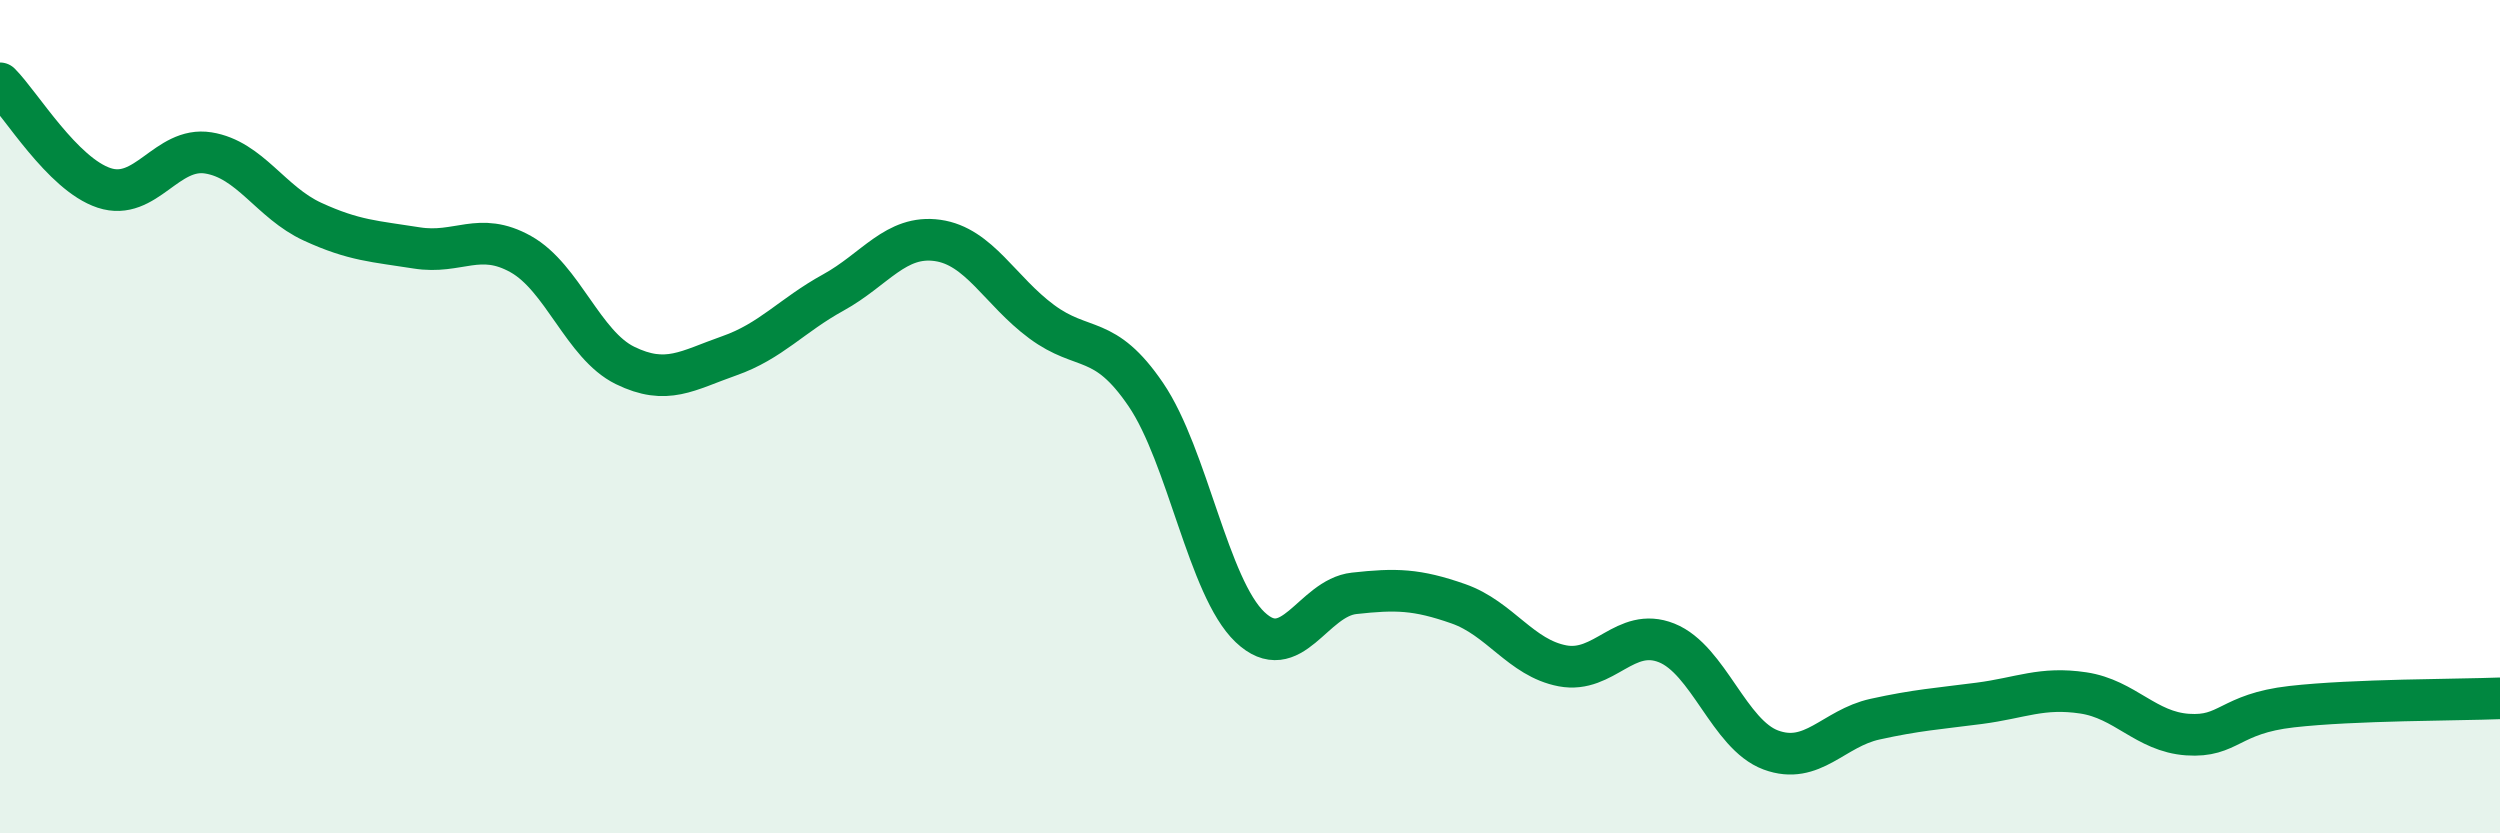 
    <svg width="60" height="20" viewBox="0 0 60 20" xmlns="http://www.w3.org/2000/svg">
      <path
        d="M 0,2 C 0.5,2.5 1.5,4.18 2.5,4.51 C 3.5,4.84 4,3.51 5,3.67 C 6,3.83 6.5,4.86 7.5,5.32 C 8.5,5.78 9,5.79 10,5.95 C 11,6.11 11.5,5.54 12.5,6.1 C 13.5,6.66 14,8.28 15,8.77 C 16,9.26 16.5,8.89 17.5,8.54 C 18.5,8.19 19,7.57 20,7.02 C 21,6.47 21.5,5.63 22.5,5.77 C 23.5,5.91 24,6.98 25,7.72 C 26,8.46 26.5,8 27.5,9.47 C 28.5,10.94 29,14.1 30,15.05 C 31,16 31.5,14.35 32.5,14.24 C 33.5,14.13 34,14.14 35,14.49 C 36,14.84 36.5,15.79 37.5,15.98 C 38.5,16.17 39,15.03 40,15.43 C 41,15.83 41.5,17.63 42.5,18 C 43.5,18.37 44,17.48 45,17.26 C 46,17.04 46.5,17.01 47.5,16.88 C 48.5,16.75 49,16.48 50,16.63 C 51,16.78 51.5,17.56 52.5,17.63 C 53.5,17.7 53.5,17.13 55,16.96 C 56.5,16.79 59,16.8 60,16.76L60 20L0 20Z"
        fill="#008740"
        opacity="0.1"
        stroke-linecap="round"
        stroke-linejoin="round"
      />
      <path
        d="M 0,2 C 0.5,2.5 1.5,4.18 2.5,4.51 C 3.5,4.84 4,3.51 5,3.67 C 6,3.83 6.5,4.86 7.5,5.32 C 8.5,5.78 9,5.79 10,5.95 C 11,6.11 11.5,5.54 12.5,6.1 C 13.5,6.66 14,8.28 15,8.77 C 16,9.26 16.5,8.89 17.5,8.54 C 18.5,8.19 19,7.57 20,7.02 C 21,6.47 21.5,5.63 22.5,5.77 C 23.5,5.91 24,6.98 25,7.72 C 26,8.46 26.5,8 27.5,9.47 C 28.5,10.94 29,14.1 30,15.05 C 31,16 31.5,14.35 32.5,14.24 C 33.5,14.13 34,14.14 35,14.49 C 36,14.84 36.5,15.79 37.5,15.98 C 38.5,16.17 39,15.03 40,15.43 C 41,15.83 41.5,17.63 42.5,18 C 43.5,18.37 44,17.48 45,17.26 C 46,17.04 46.5,17.01 47.5,16.88 C 48.5,16.75 49,16.48 50,16.63 C 51,16.78 51.5,17.56 52.5,17.63 C 53.5,17.7 53.5,17.13 55,16.96 C 56.5,16.79 59,16.8 60,16.76"
        stroke="#008740"
        stroke-width="1"
        fill="none"
        stroke-linecap="round"
        stroke-linejoin="round"
      />
    </svg>
  